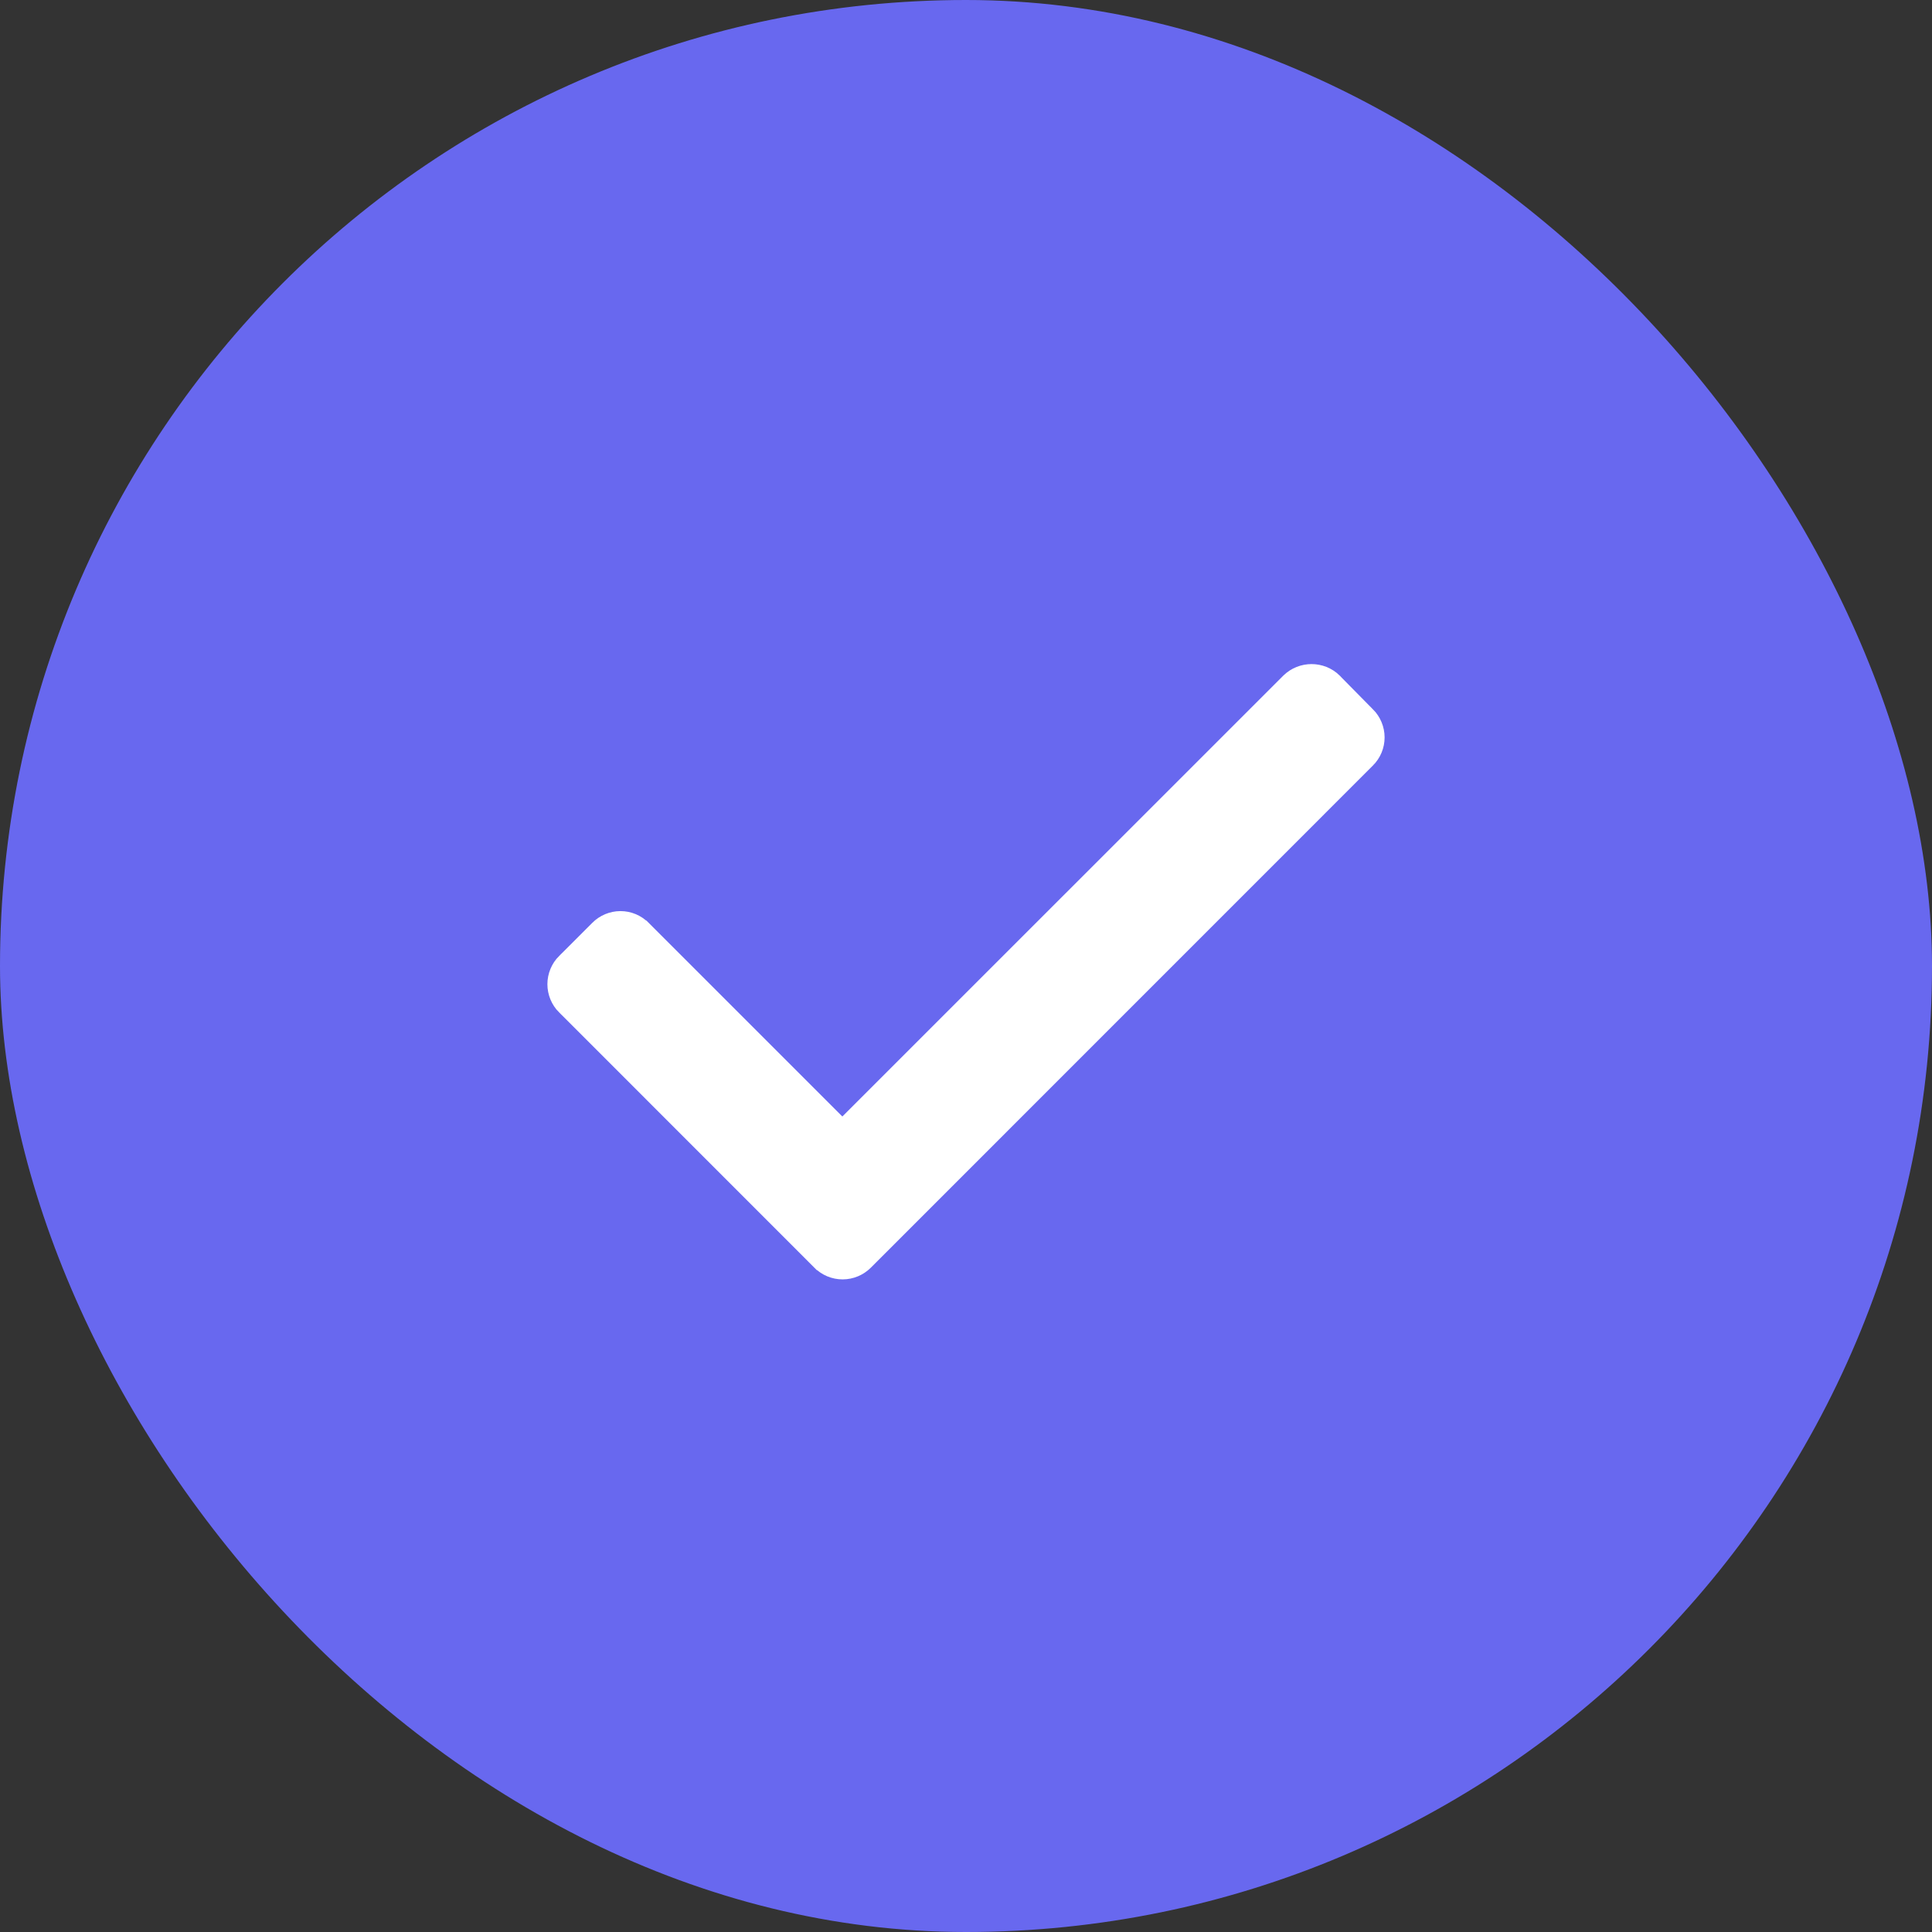 <svg width="24" height="24" viewBox="0 0 24 24" fill="none" xmlns="http://www.w3.org/2000/svg">
    <rect x="0" y="0" width="24" height="24" fill="#333333" stroke="none"/>
    <rect width="24" height="24" rx="12" fill="#6868EF"/>
    <path d="M16.014 8.462L16.013 8.463L10.464 14.011L7.988 11.535C7.988 11.535 7.988 11.535 7.987 11.535C7.913 11.46 7.813 11.418 7.708 11.418C7.603 11.418 7.502 11.46 7.428 11.535C7.428 11.535 7.428 11.535 7.428 11.535L7.017 11.946C7.017 11.946 7.016 11.946 7.016 11.946C6.942 12.02 6.9 12.121 6.9 12.226C6.9 12.331 6.942 12.432 7.016 12.506C7.016 12.506 7.017 12.506 7.017 12.506L10.187 15.677C10.187 15.677 10.188 15.677 10.188 15.677C10.261 15.751 10.362 15.793 10.467 15.793C10.572 15.793 10.673 15.751 10.747 15.677C10.747 15.677 10.747 15.677 10.747 15.677L16.983 9.44C16.983 9.44 16.983 9.44 16.983 9.44C17.058 9.366 17.1 9.266 17.1 9.16C17.1 9.056 17.058 8.955 16.984 8.881C16.984 8.881 16.983 8.881 16.983 8.881L16.572 8.464L16.572 8.464L16.571 8.462C16.416 8.312 16.169 8.312 16.014 8.462Z" fill="white" stroke="white" stroke-width="0.2"/>
</svg>
